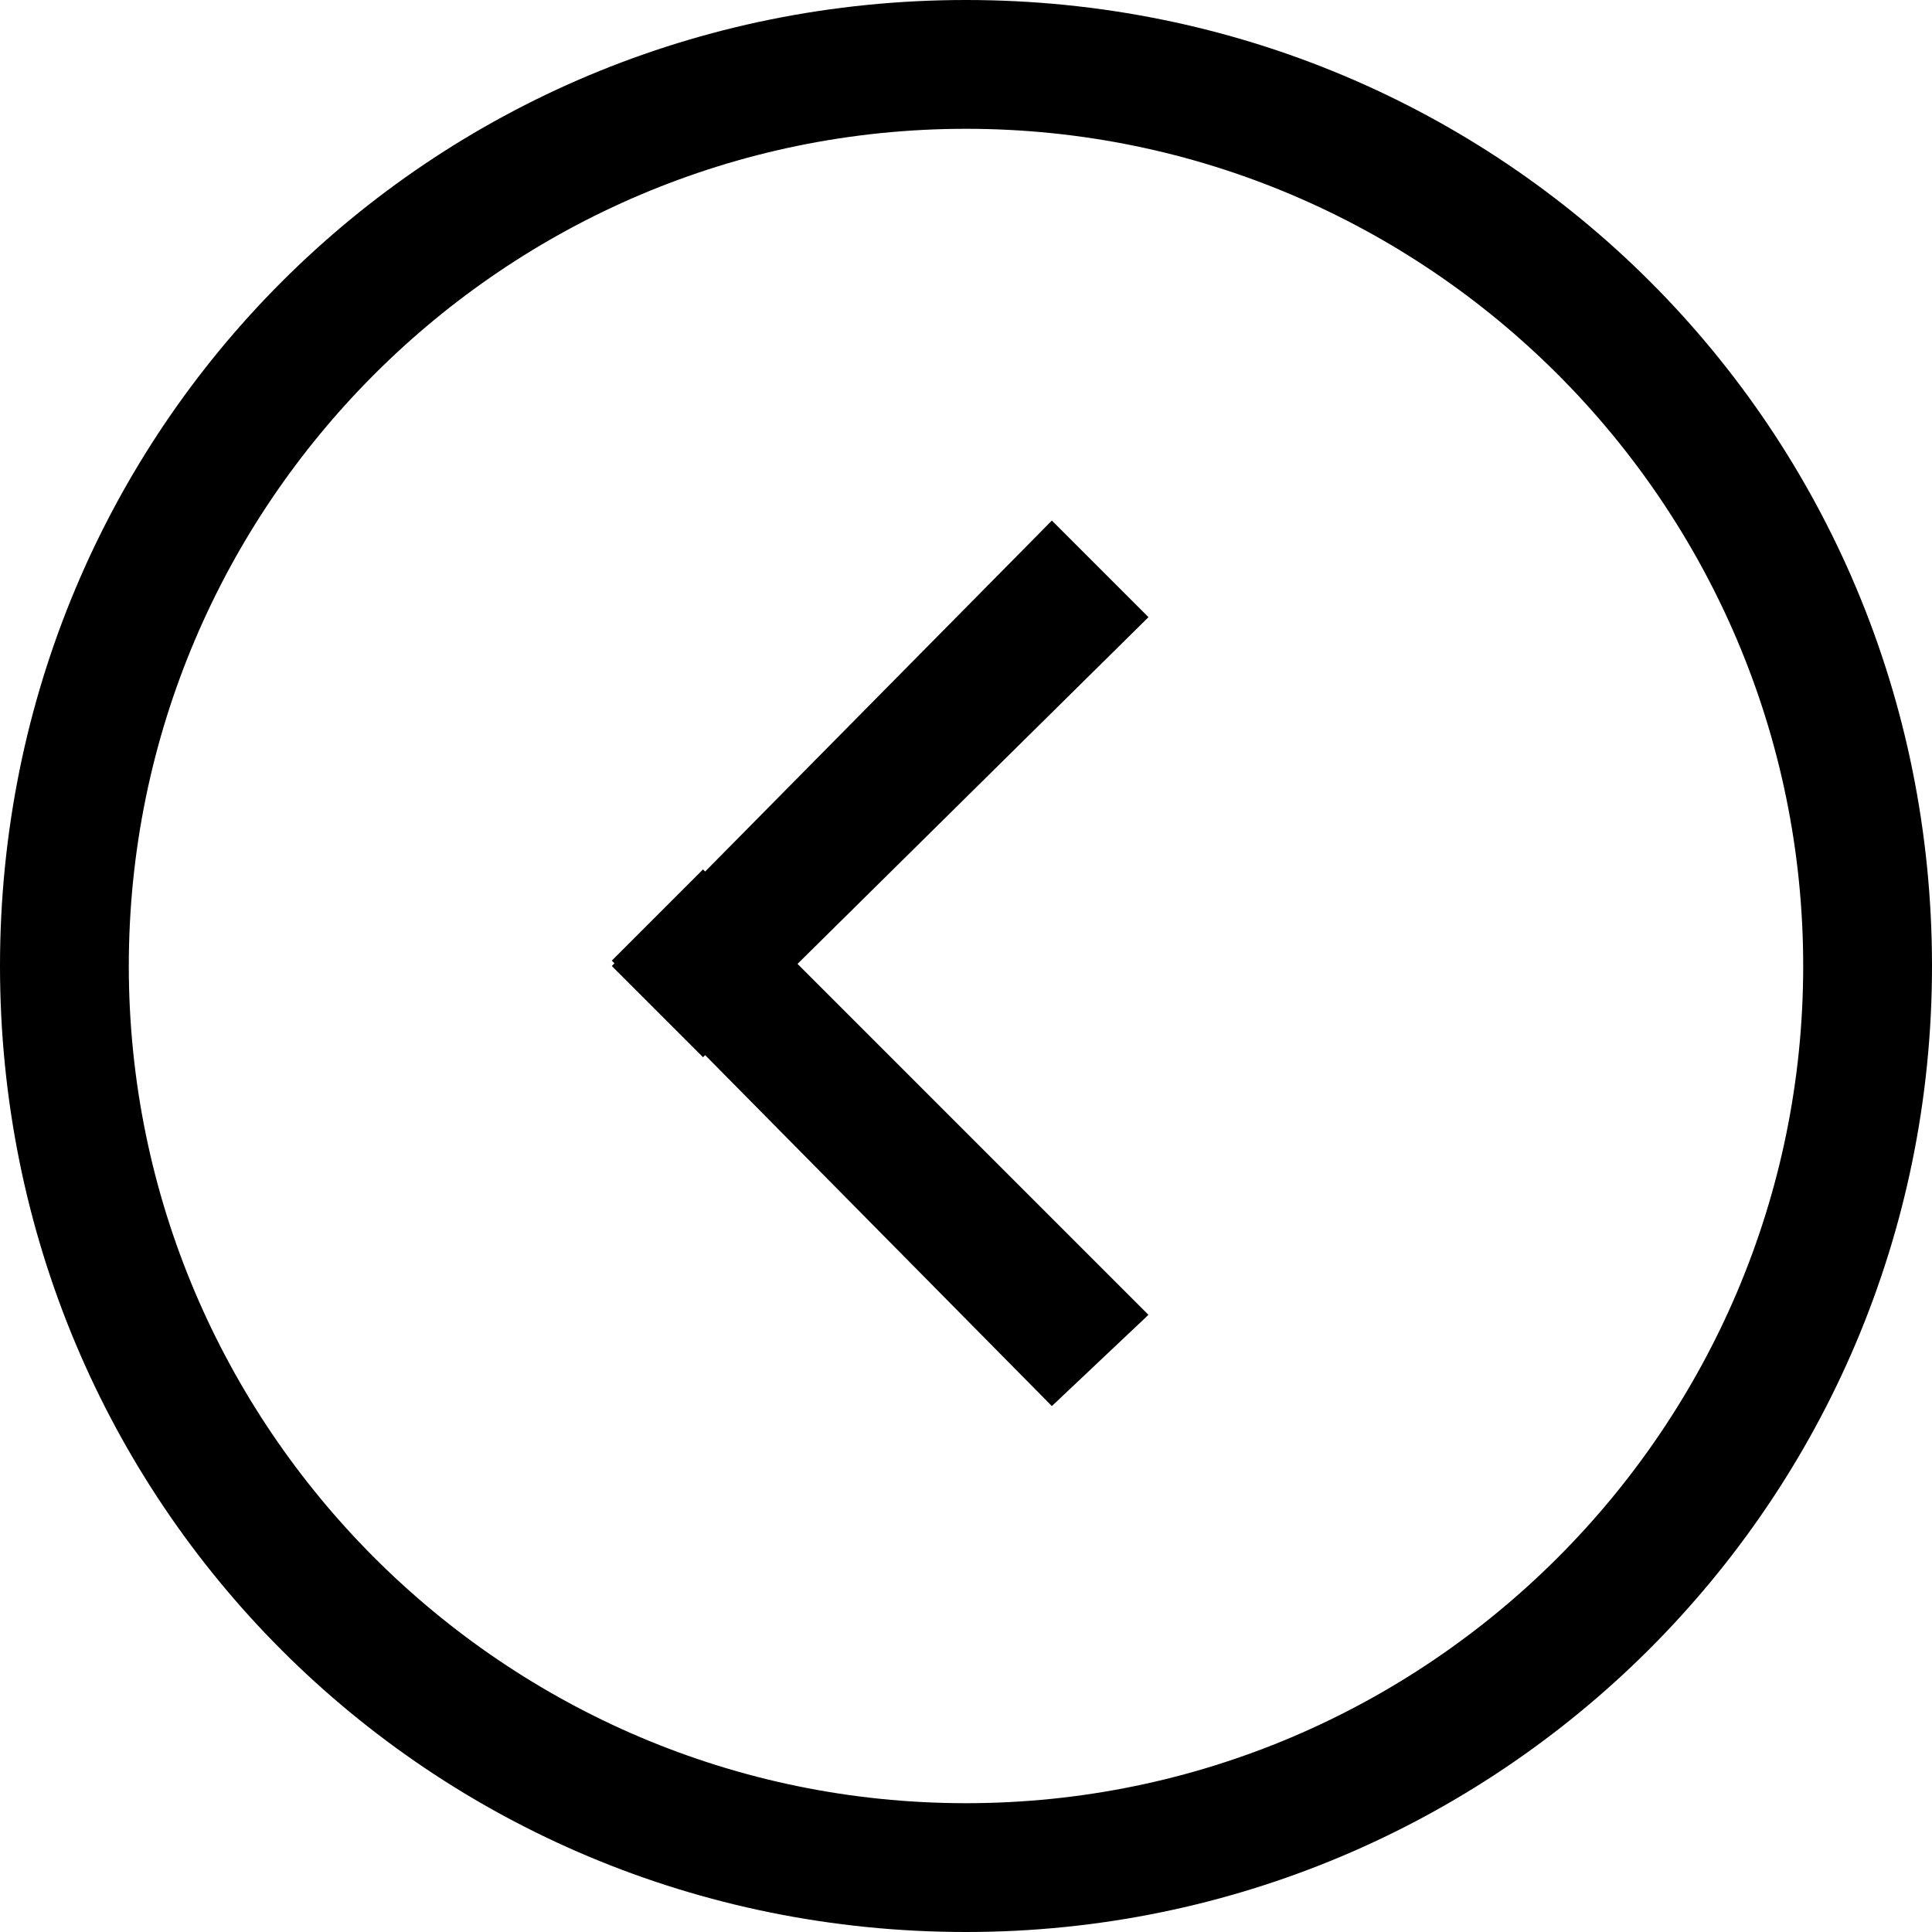 <?xml version="1.0" encoding="UTF-8"?> <svg xmlns="http://www.w3.org/2000/svg" viewBox="0 0 36.00 36.00" data-guides="{&quot;vertical&quot;:[],&quot;horizontal&quot;:[]}"><defs></defs><path fill="none" stroke="none" fill-opacity="1" stroke-width="1" stroke-opacity="1" color="rgb(51, 51, 51)" class="st0" id="tSvge850626328" title="Path 1" d="M0 36C12 36 24 36 36 36C36 24 36 12 36 0C24 0 12 0 0 0C0 12 0 24 0 36Z"></path><path fill="rgb(0, 0, 0)" stroke="none" fill-opacity="1" stroke-width="1" stroke-opacity="1" color="rgb(51, 51, 51)" id="tSvgc785c2c00f" title="Path 2" d="M18 36C8 36 0 28 0 18C0 8 8 0 18 0C28 0 36 8 36 18C36 28 27.9 36 18 36ZM18 2.4C9.4 2.4 2.4 9.4 2.4 18C2.4 26.6 9.4 33.6 18 33.6C26.6 33.6 33.6 26.6 33.6 18C33.6 9.4 26.6 2.4 18 2.4Z"></path><path fill="rgb(0, 0, 0)" stroke="none" fill-opacity="1" stroke-width="1" stroke-opacity="1" color="rgb(51, 51, 51)" id="tSvgb70e35c208" title="Path 3" d="M11.4 18C14.133 15.234 16.866 12.467 19.6 9.7C20.2 10.3 20.8 10.9 21.4 11.5C18.633 14.234 15.867 16.967 13.1 19.7"></path><path fill="rgb(0, 0, 0)" stroke="none" fill-opacity="1" stroke-width="1" stroke-opacity="1" color="rgb(51, 51, 51)" id="tSvg68742121e1" title="Path 4" d="M13.1 16.2C15.867 18.967 18.633 21.734 21.4 24.5C20.8 25.067 20.2 25.634 19.6 26.2C16.866 23.434 14.133 20.667 11.4 17.9"></path></svg> 